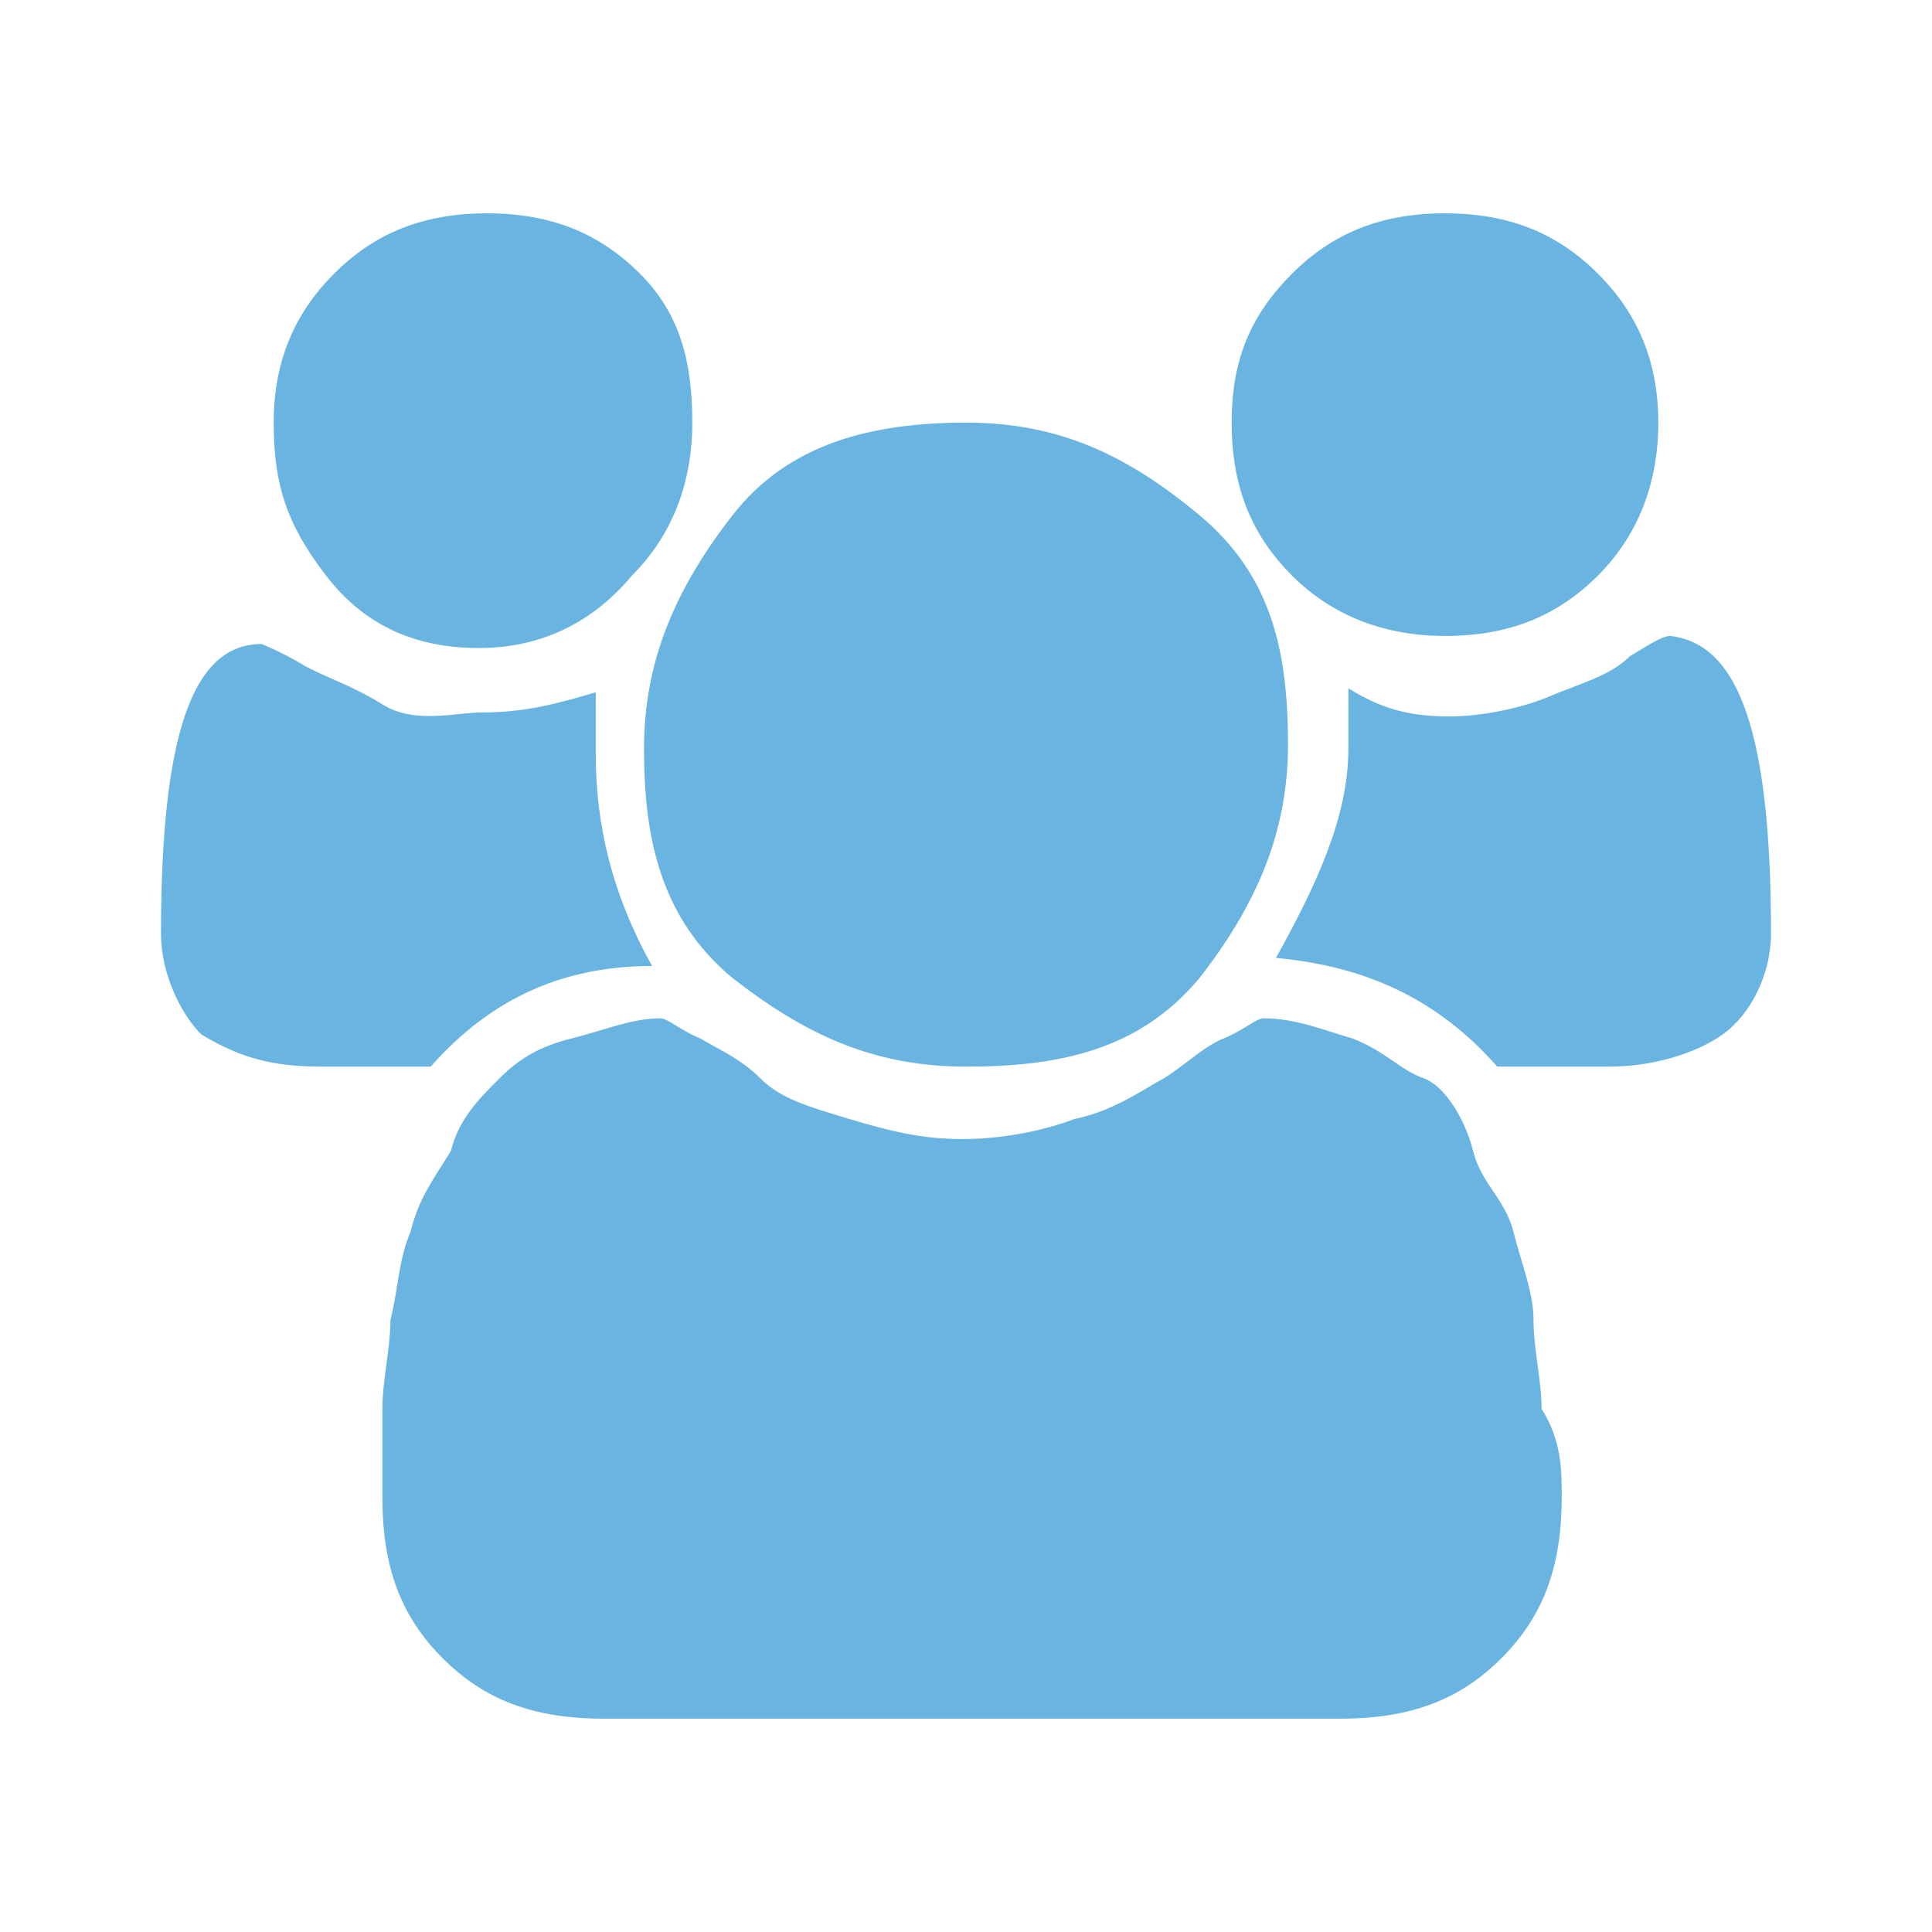 <?xml version="1.0" encoding="utf-8"?>
<!-- Generator: Adobe Illustrator 26.0.3, SVG Export Plug-In . SVG Version: 6.00 Build 0)  -->
<svg version="1.1" id="Ebene_1" xmlns="http://www.w3.org/2000/svg" xmlns:xlink="http://www.w3.org/1999/xlink" x="0px" y="0px" viewBox="0 0 48 48" style="enable-background:new 0 0 48 48;" xml:space="preserve">
<style type="text/css">
	.st0{fill:#6AB4E1;}
</style>
<path class="st0" d="M16.2,24c-2.2,0-4,0.8-5.5,2.5H8c-1.2,0-2-0.2-3-0.8c-0.5-0.5-1-1.5-1-2.5c0-5,0.8-7.2,2.5-7.2  c0,0,0.5,0.2,1,0.5s1.2,0.5,2,1c0.8,0.5,1.8,0.2,2.5,0.2c1,0,1.8-0.2,2.8-0.5c0,0.5,0,1,0,1.5C14.8,20.5,15.2,22.2,16.2,24z   M38.8,37.2c0,1.8-0.5,3-1.5,4s-2.2,1.5-4,1.5H15c-1.8,0-3-0.5-4-1.5s-1.5-2.2-1.5-4c0-0.8,0-1.5,0-2.2s0.2-1.5,0.2-2.2  c0.2-0.8,0.2-1.5,0.5-2.2c0.2-0.8,0.5-1.2,1-2c0.2-0.8,0.7-1.3,1.2-1.8s1-0.8,1.8-1s1.5-0.5,2.2-0.5c0.2,0,0.5,0.3,1,0.5  c0.5,0.3,1,0.5,1.5,1s1.2,0.7,2.2,1c1,0.3,1.8,0.5,2.8,0.5s2-0.2,2.8-0.5c1-0.2,1.8-0.8,2.2-1c0.5-0.3,1-0.8,1.5-1s0.8-0.5,1-0.5  c0.8,0,1.5,0.3,2.2,0.5c0.8,0.3,1.2,0.8,1.8,1c0.5,0.2,1,1,1.2,1.8c0.2,0.8,0.8,1.2,1,2s0.5,1.5,0.5,2.2c0,0.7,0.2,1.5,0.2,2.2  C38.8,35.8,38.8,36.5,38.8,37.2z M17.2,10.5c0,1.5-0.5,2.8-1.5,3.8c-1,1.2-2.3,1.8-3.8,1.8s-2.8-0.5-3.8-1.8S6.8,12,6.8,10.5  s0.5-2.7,1.5-3.7s2.2-1.5,3.8-1.5s2.8,0.5,3.8,1.5S17.2,9,17.2,10.5z M32,18.5c0,2.2-0.8,4-2.2,5.8c-1.5,1.8-3.5,2.2-5.8,2.2  s-4-0.8-5.8-2.2c-1.8-1.5-2.2-3.5-2.2-5.7s0.8-4,2.2-5.8s3.5-2.3,5.8-2.3s4,0.8,5.8,2.3S32,16.2,32,18.5z M44,23.2  c0,1-0.5,2-1.2,2.5S41,26.5,40,26.5h-2.8c-1.5-1.7-3.3-2.5-5.5-2.7c1-1.8,1.8-3.5,1.8-5.2c0-0.5,0-0.8,0-1.5  c0.8,0.5,1.5,0.7,2.5,0.7c0.8,0,1.8-0.2,2.5-0.5s1.5-0.5,2-1c0.5-0.3,0.8-0.5,1-0.5C43.2,16,44,18.2,44,23.2z M41.2,10.5  c0,1.5-0.5,2.8-1.5,3.8s-2.2,1.5-3.8,1.5c-1.5,0-2.8-0.5-3.8-1.5c-1-1-1.5-2.2-1.5-3.8s0.5-2.7,1.5-3.7c1-1,2.2-1.5,3.8-1.5  s2.8,0.5,3.8,1.5S41.2,9,41.2,10.5z" />
</svg>
